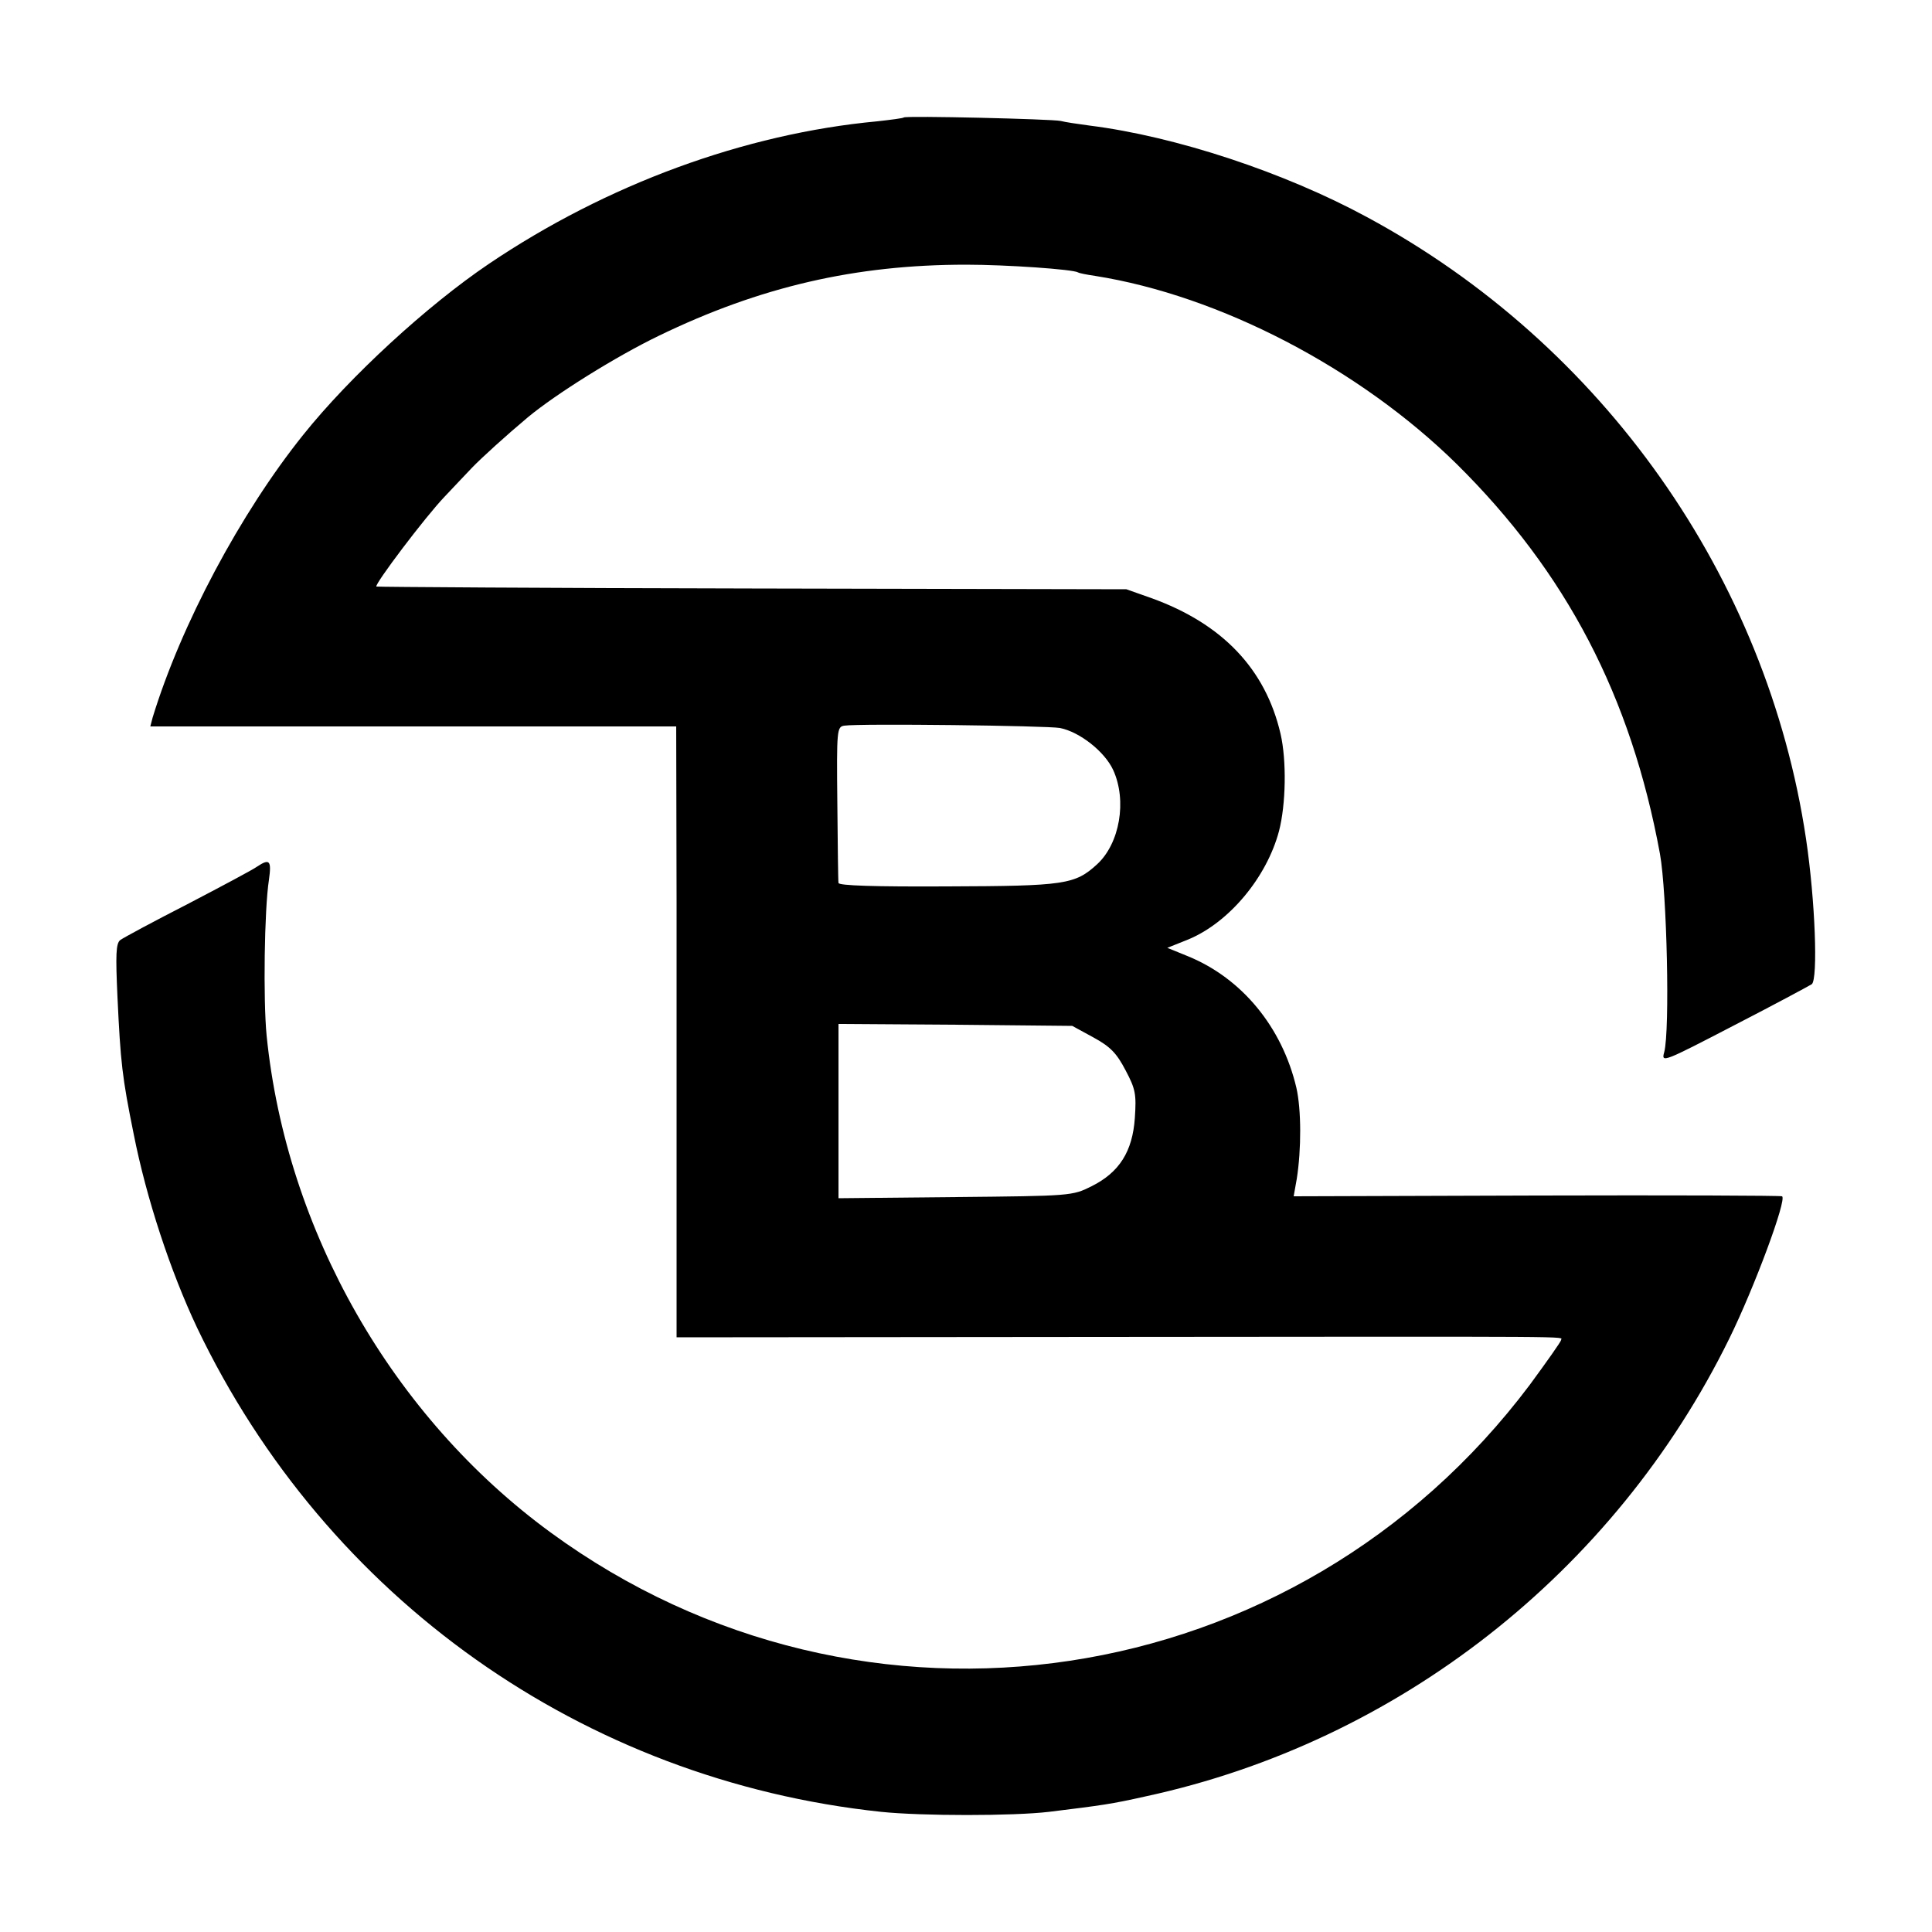 <?xml version="1.0" standalone="no"?>
<!DOCTYPE svg PUBLIC "-//W3C//DTD SVG 20010904//EN"
 "http://www.w3.org/TR/2001/REC-SVG-20010904/DTD/svg10.dtd">
<svg version="1.0" xmlns="http://www.w3.org/2000/svg"
 width="500pt" height="500pt" viewBox="0 0 500 500"
 preserveAspectRatio="xMidYMid meet">
<g transform="translate(0,500) scale(0.1,-0.1)"
fill="#000000" stroke="none">
<path d="M2339 4696 c-2 -2 -33 -6 -69 -10 -343 -32 -700 -163 -1005 -369
-160 -108 -360 -292 -480 -442 -163 -203 -317 -493 -390 -732 l-6 -23 680 0
681 0 1 -457 c0 -252 0 -608 0 -791 l0 -333 1087 1 c1286 1 1202 2 1202 -8 0
-4 -37 -56 -81 -116 -604 -804 -1726 -973 -2534 -382 -409 299 -684 780 -735
1286 -9 92 -6 326 6 403 7 50 2 56 -31 34 -11 -8 -92 -51 -180 -97 -88 -45
-166 -87 -174 -93 -11 -9 -12 -38 -7 -147 8 -170 12 -207 42 -355 33 -167 95
-355 164 -501 335 -701 999 -1171 1770 -1253 106 -11 342 -11 435 0 138 17
161 20 250 40 653 141 1213 580 1510 1184 65 132 150 361 137 369 -4 2 -290 3
-635 2 l-629 -2 8 45 c12 76 12 179 -1 236 -37 157 -141 283 -280 340 l-54 22
55 22 c105 44 202 160 234 280 18 69 20 183 4 252 -39 168 -151 285 -334 351
l-65 23 -969 2 c-533 1 -970 4 -972 5 -5 6 127 181 177 233 26 28 58 61 71 75
24 25 89 84 144 130 72 60 229 158 339 211 262 127 509 184 795 184 105 0 277
-12 290 -20 3 -2 23 -6 44 -9 323 -51 685 -240 936 -487 284 -281 451 -601
526 -1009 18 -100 26 -456 11 -513 -8 -28 -3 -26 180 69 103 53 194 102 202
107 16 14 9 215 -15 376 -101 677 -526 1280 -1136 1609 -214 116 -495 209
-718 237 -30 4 -64 9 -75 12 -23 5 -401 14 -406 9z m404 -1580 c51 -10 116
-61 138 -109 36 -79 17 -190 -42 -244 -57 -52 -83 -56 -386 -57 -189 -1 -283
2 -283 9 -1 5 -2 99 -3 207 -2 190 -1 197 18 200 39 6 524 0 558 -6z m87 -801
c44 -24 60 -41 83 -85 26 -49 28 -62 24 -123 -6 -87 -40 -141 -112 -177 -50
-25 -53 -25 -352 -28 l-303 -3 0 226 0 225 303 -2 302 -3 55 -30z"/>
</g>
</svg>
